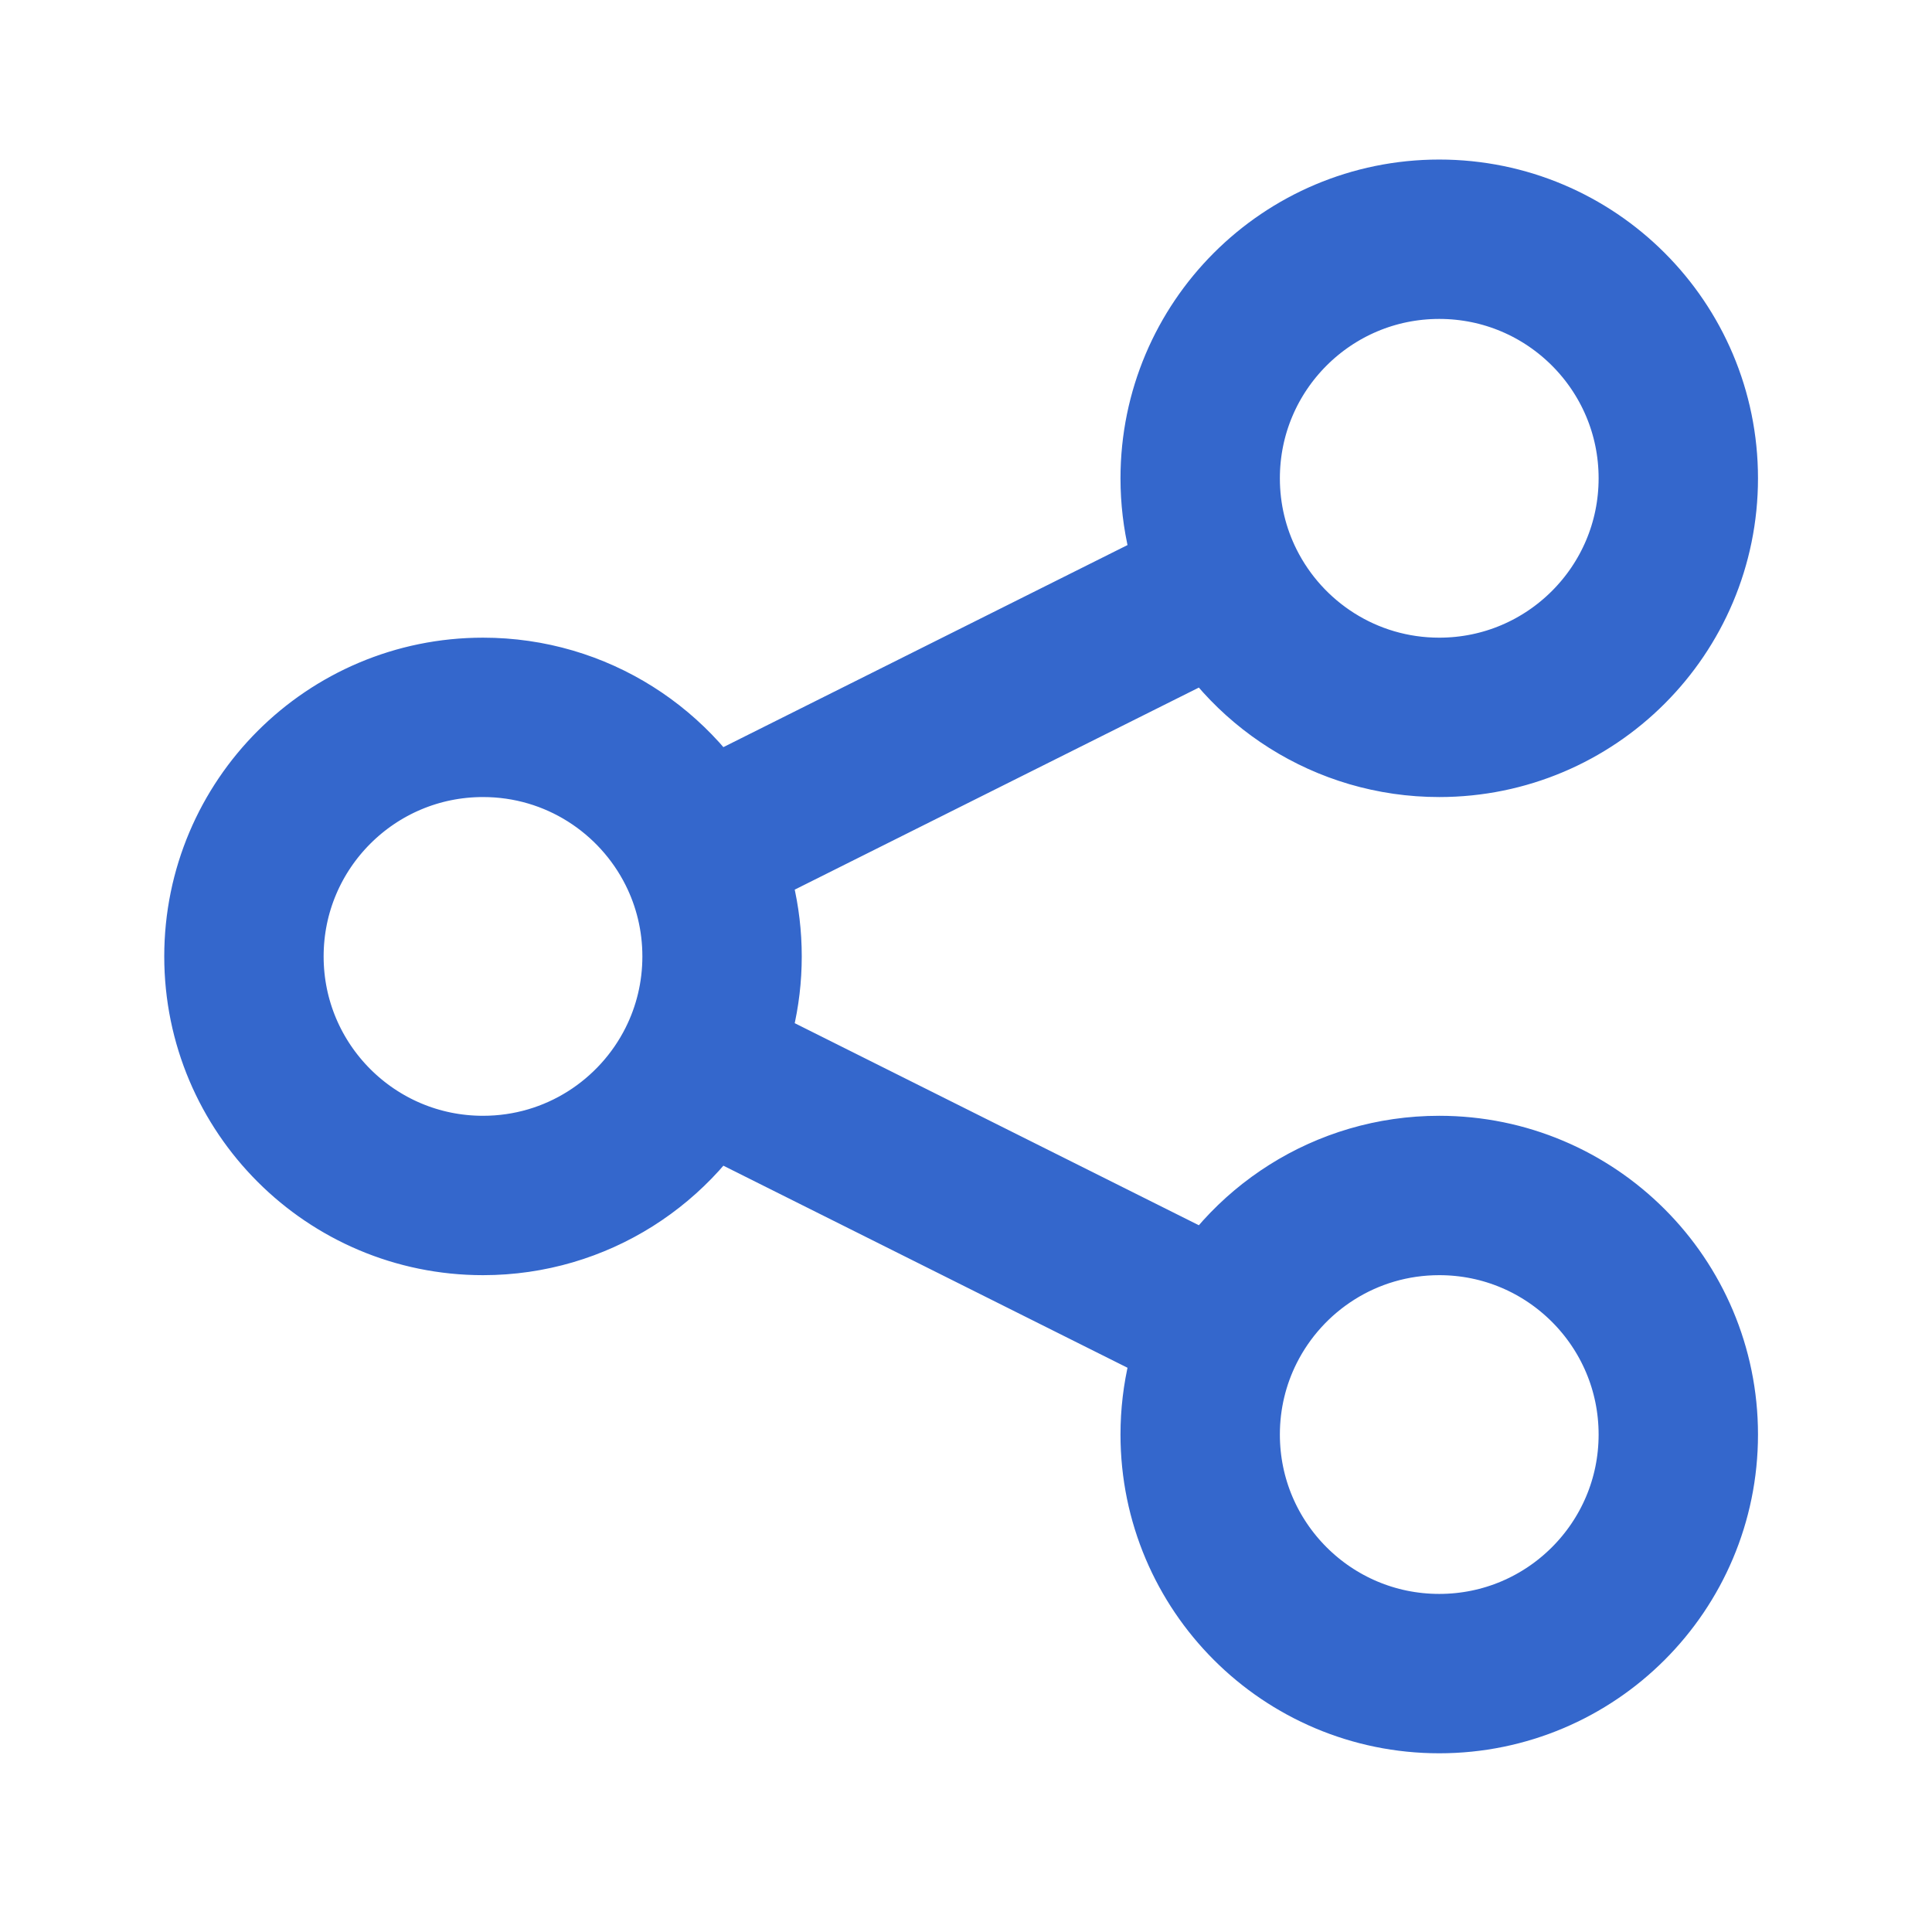 <svg fill="none" height="99" viewBox="0 0 99 99" width="99" xmlns="http://www.w3.org/2000/svg"><path d="m35.709 54.488c.826-1.649 1.291-3.51 1.291-5.479 0-1.97-.465-3.831-1.291-5.48m0 10.959c-2.011 4.015-6.163 6.771-10.959 6.771-6.766 0-12.25-5.485-12.25-12.25 0-6.766 5.484-12.25 12.25-12.25 4.796 0 8.948 2.756 10.959 6.77m0 10.959 27.082 13.541m-27.082-24.5 27.082-13.541m0 0c2.011 4.015 6.163 6.771 10.959 6.771 6.766 0 12.25-5.485 12.25-12.25 0-6.766-5.484-12.25-12.25-12.25s-12.25 5.484-12.25 12.25c0 1.97.465 3.831 1.291 5.479zm0 38.041c-.826 1.649-1.291 3.51-1.291 5.48 0 6.765 5.484 12.25 12.25 12.25s12.25-5.485 12.25-12.25c0-6.766-5.484-12.25-12.25-12.25-4.796 0-8.948 2.756-10.959 6.77z" stroke="#3467cc" stroke-linecap="round" stroke-linejoin="round" stroke-width="8.167"/></svg>